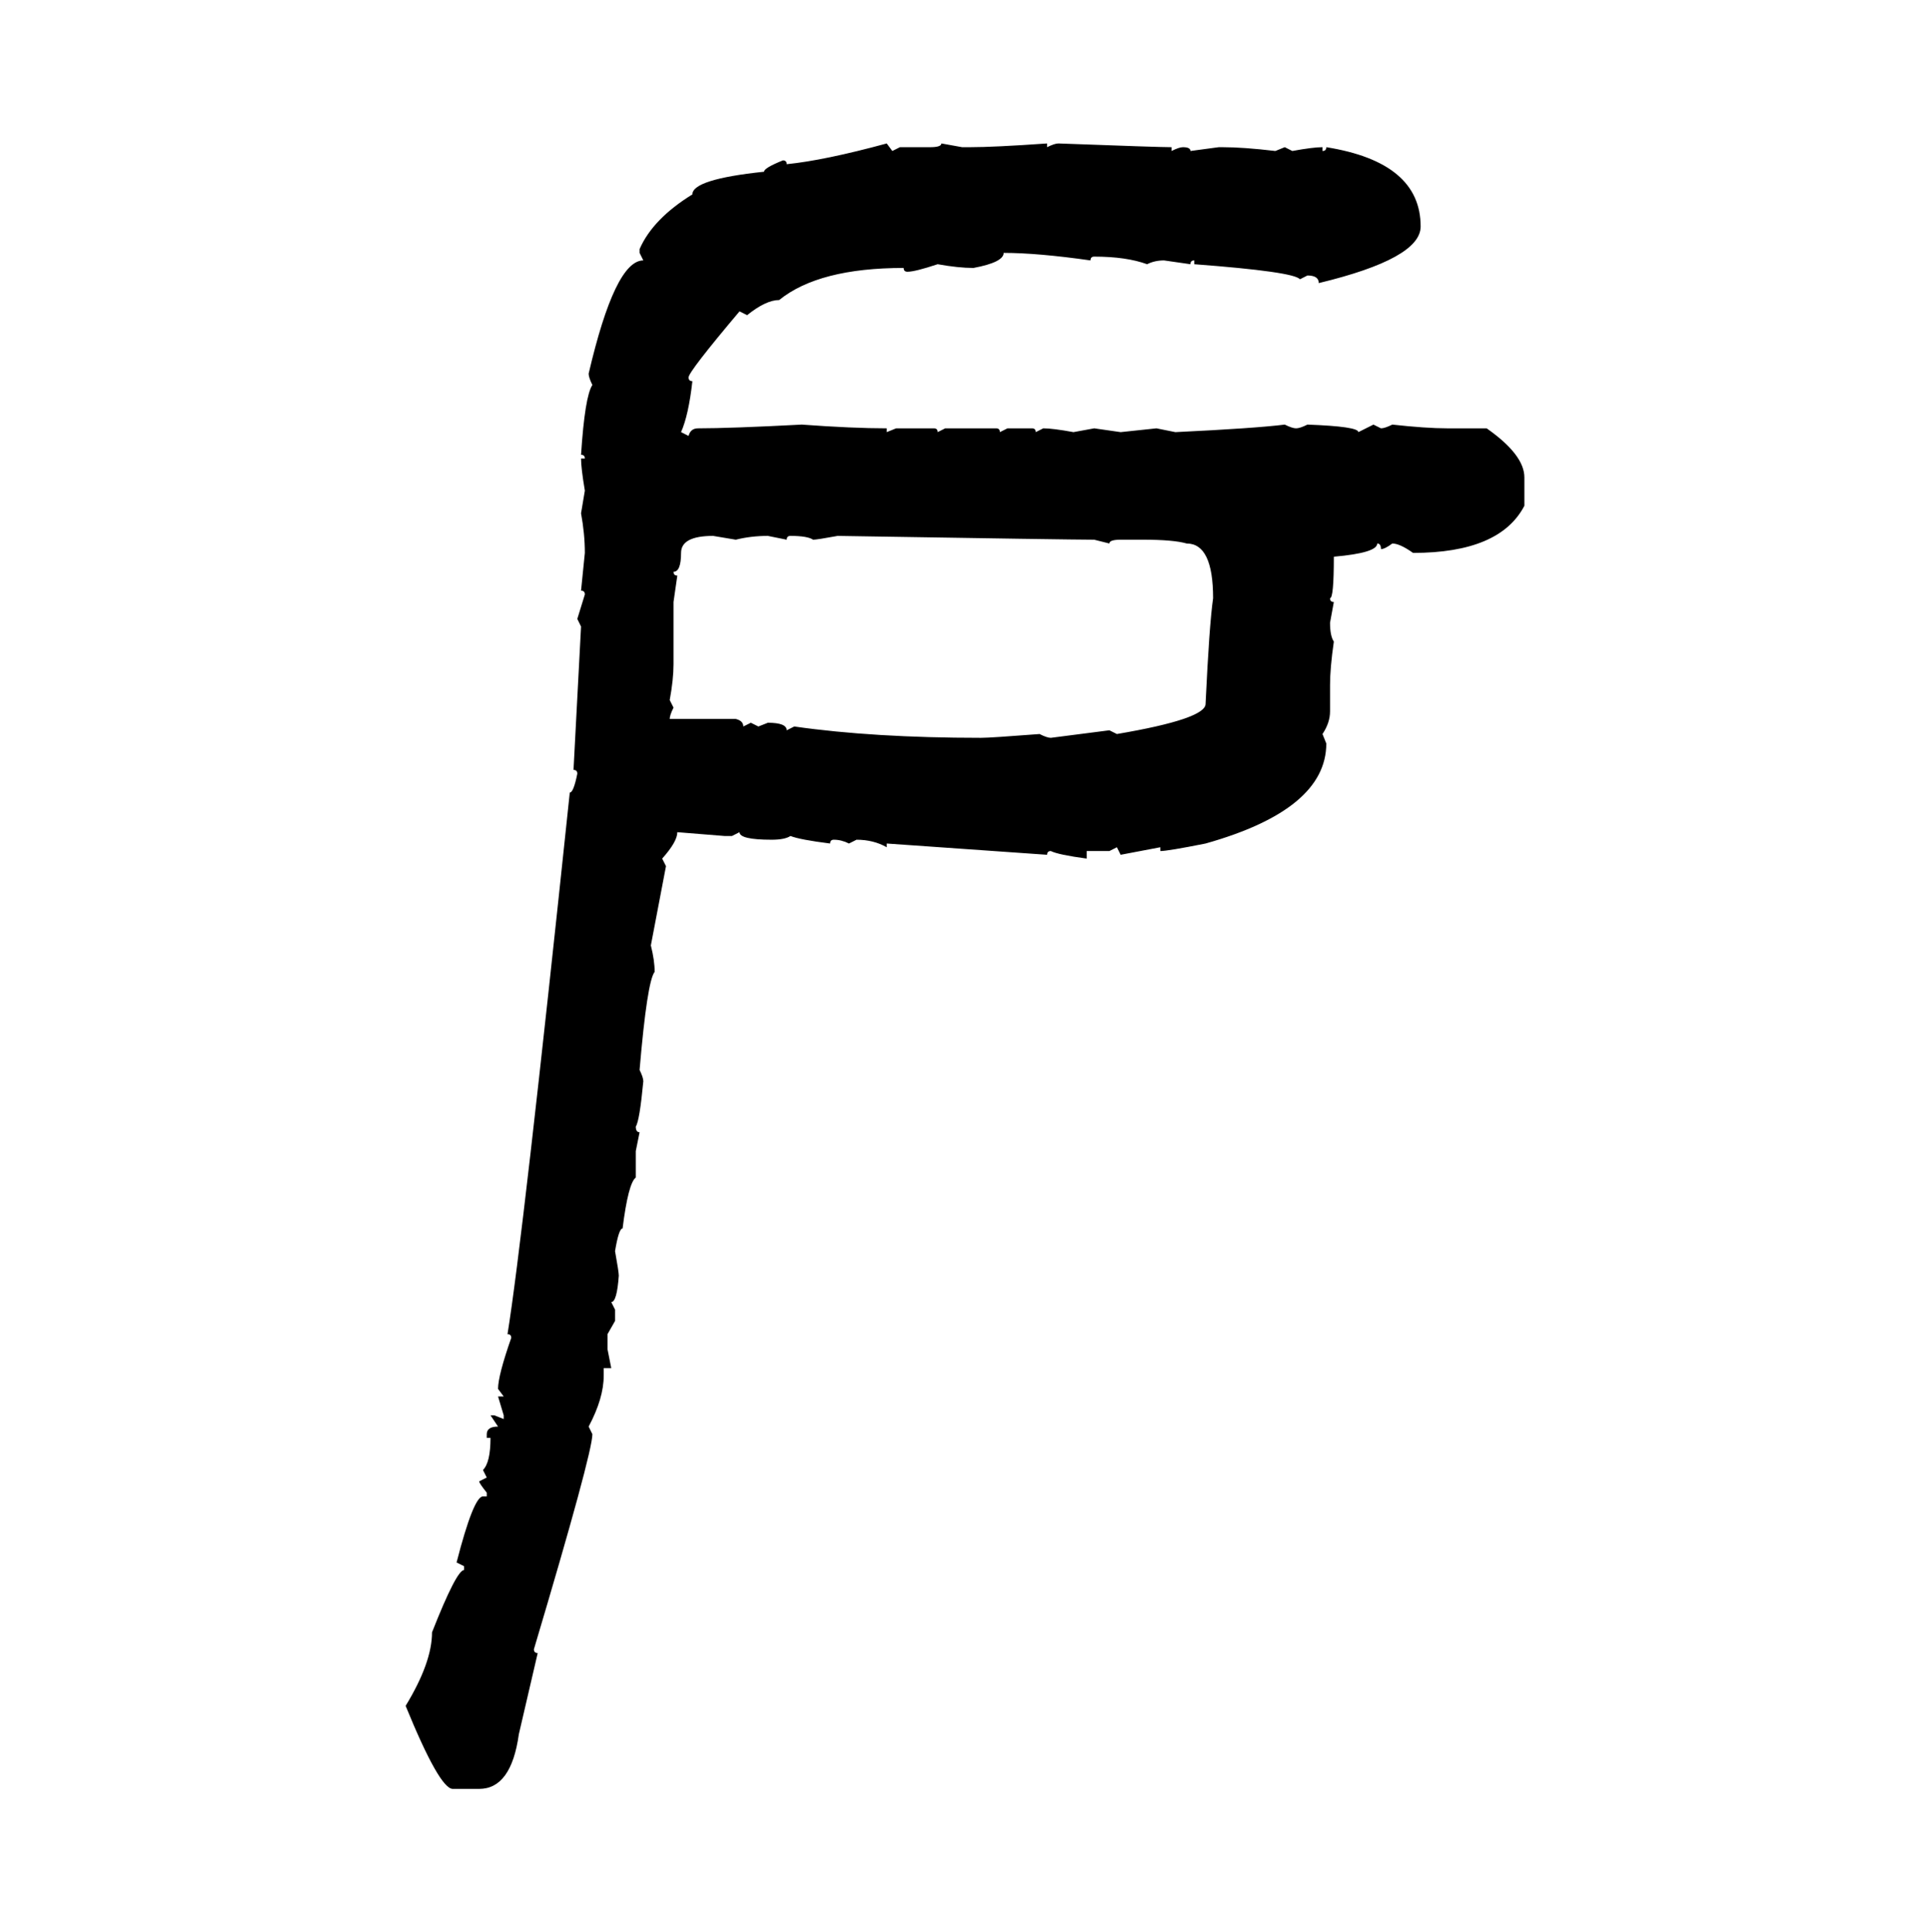 <svg xmlns="http://www.w3.org/2000/svg" xmlns:xlink="http://www.w3.org/1999/xlink" width="299.707" height="300"><path d="M137.70 22.27L137.70 22.27L138.57 23.44L139.75 22.85L144.43 22.85Q146.19 22.85 146.19 22.27L146.19 22.27L149.41 22.85L150.59 22.85Q154.39 22.85 162.60 22.27L162.60 22.27L162.60 22.85Q163.77 22.27 164.36 22.27L164.36 22.27Q179.88 22.85 181.93 22.85L181.93 22.85L181.93 23.44Q183.11 22.85 183.69 22.85L183.69 22.85Q184.86 22.85 184.86 23.44L184.86 23.44L189.26 22.85L189.84 22.85Q193.07 22.85 198.05 23.44L198.05 23.44L199.51 22.85L200.68 23.44Q203.91 22.85 205.37 22.85L205.37 22.85L205.37 23.44Q205.96 23.44 205.96 22.85L205.96 22.85Q220.61 25.20 220.61 35.16L220.61 35.16Q220.61 40.14 204.79 43.95L204.79 43.95Q204.79 42.77 203.03 42.77L203.03 42.77L201.86 43.36Q200.98 42.19 185.45 41.02L185.45 41.02L185.45 40.43Q184.86 40.43 184.86 41.02L184.86 41.02L180.76 40.43Q179.30 40.43 178.13 41.02L178.13 41.02Q174.90 39.84 169.92 39.84L169.92 39.84Q169.34 39.84 169.34 40.43L169.34 40.43Q161.13 39.26 155.86 39.26L155.86 39.26Q155.86 40.72 151.17 41.60L151.17 41.60Q148.83 41.60 145.61 41.02L145.61 41.02Q142.09 42.19 140.92 42.19L140.92 42.19Q140.33 42.19 140.33 41.60L140.33 41.60Q127.15 41.60 121.00 46.58L121.00 46.58Q118.95 46.58 116.02 48.93L116.02 48.93L114.84 48.34Q106.93 57.71 106.93 58.59L106.93 58.59Q106.93 59.18 107.52 59.18L107.52 59.18Q106.93 64.45 105.76 67.09L105.76 67.09L106.93 67.68Q107.23 66.50 108.40 66.50L108.40 66.50Q113.38 66.50 124.51 65.92L124.51 65.92Q132.42 66.50 137.70 66.50L137.70 66.50L137.70 67.09L139.16 66.50L145.02 66.50Q145.61 66.50 145.61 67.09L145.61 67.09L146.78 66.50L154.69 66.50Q155.27 66.50 155.27 67.09L155.27 67.09L156.45 66.50L160.25 66.50Q160.84 66.50 160.84 67.09L160.84 67.09L162.01 66.50Q163.48 66.50 166.70 67.09L166.70 67.09L169.92 66.50L174.02 67.09L179.59 66.50L182.52 67.09Q194.82 66.50 199.51 65.92L199.51 65.92Q200.68 66.50 201.27 66.50L201.27 66.50Q201.86 66.50 203.03 65.92L203.03 65.92Q210.94 66.21 210.94 67.09L210.94 67.09L213.28 65.92L214.45 66.50Q215.04 66.50 216.21 65.92L216.21 65.92Q221.48 66.50 224.71 66.50L224.71 66.50L230.86 66.50Q236.72 70.61 236.72 74.12L236.72 74.12L236.72 78.52Q232.91 85.84 219.43 85.84L219.43 85.84Q217.38 84.38 216.21 84.38L216.21 84.38Q215.04 85.25 214.45 85.25L214.45 85.25Q214.45 84.38 213.87 84.38L213.87 84.38Q213.87 85.84 207.13 86.43L207.13 86.43Q207.13 92.87 206.54 92.87L206.54 92.87Q206.54 93.46 207.13 93.46L207.13 93.46L206.54 96.68Q206.54 98.73 207.13 99.61L207.13 99.61Q206.54 103.71 206.54 106.35L206.54 106.35L206.54 110.45Q206.54 112.21 205.37 113.96L205.37 113.96L205.96 115.43Q205.96 125.68 187.21 130.96L187.21 130.96Q181.35 132.13 180.18 132.13L180.18 132.13L180.18 131.54L174.02 132.71L173.44 131.54L172.27 132.13L168.75 132.13L168.75 133.30Q164.36 132.71 163.18 132.13L163.18 132.13Q162.60 132.13 162.60 132.71L162.60 132.71L137.70 130.96L137.70 131.54Q135.64 130.37 133.01 130.37L133.01 130.37L131.84 130.96Q130.66 130.37 129.49 130.37L129.49 130.37Q128.91 130.37 128.91 130.96L128.91 130.96Q124.22 130.37 122.75 129.79L122.75 129.79Q121.88 130.37 119.82 130.37L119.82 130.37Q114.84 130.37 114.84 129.20L114.84 129.20L113.67 129.79L112.50 129.79L105.18 129.20Q105.18 130.66 102.83 133.30L102.83 133.30L103.42 134.47L101.07 146.78Q101.66 149.12 101.66 150.88L101.66 150.88Q100.49 152.34 99.32 166.11L99.32 166.11Q99.90 167.29 99.90 167.87L99.90 167.87Q99.32 174.02 98.73 174.90L98.73 174.90Q98.73 175.78 99.32 175.78L99.32 175.78L98.73 178.71L98.73 182.81Q97.56 183.69 96.68 190.72L96.68 190.72Q96.09 190.72 95.51 194.24L95.51 194.24Q96.09 197.46 96.09 198.05L96.09 198.05Q95.80 202.15 94.92 202.15L94.92 202.15L95.51 203.32L95.51 205.08L94.34 207.13L94.34 209.47L94.92 212.40L93.75 212.40L93.75 213.57Q93.75 217.09 91.41 221.48L91.41 221.48L91.99 222.66Q91.99 225.59 82.91 256.05L82.91 256.05Q82.91 256.64 83.50 256.64L83.50 256.64L80.57 269.24Q79.39 277.73 74.41 277.73L74.41 277.73L70.31 277.73Q68.26 277.73 62.99 264.84L62.99 264.84Q67.09 258.11 67.09 253.42L67.09 253.42Q70.90 243.75 72.07 243.75L72.07 243.75L72.07 243.16L70.90 242.58Q73.54 232.32 75 232.32L75 232.32L75.59 232.32L75.59 231.74Q74.41 230.27 74.41 229.98L74.41 229.98L75.59 229.39L75 228.22Q76.17 227.05 76.17 223.24L76.17 223.24L75.59 223.24L75.59 222.66Q75.59 221.48 77.34 221.48L77.34 221.48L76.17 219.73L76.76 219.73L78.22 220.31L78.22 219.73L77.34 216.80L78.22 216.80L77.34 215.63Q77.34 213.57 79.39 207.71L79.39 207.71Q79.39 207.13 78.81 207.13L78.81 207.13Q81.15 192.77 88.48 123.05L88.48 123.05Q89.06 123.05 89.65 120.12L89.65 120.12Q89.65 119.53 89.06 119.53L89.06 119.53L90.23 97.27L89.65 96.09L90.82 92.29Q90.82 91.70 90.23 91.70L90.23 91.70L90.82 85.84Q90.82 82.91 90.23 79.69L90.23 79.69L90.82 76.17Q90.23 72.66 90.23 71.19L90.23 71.19L90.82 71.19Q90.82 70.61 90.23 70.61L90.23 70.61Q90.82 61.52 91.99 59.77L91.99 59.77Q91.41 58.59 91.41 58.01L91.41 58.01Q95.51 40.43 99.90 40.43L99.90 40.43L99.32 39.26L99.32 38.67Q101.37 33.98 107.52 30.18L107.52 30.18Q107.52 27.83 118.65 26.66L118.65 26.66Q118.65 26.07 121.58 24.90L121.58 24.90Q122.17 24.90 122.17 25.49L122.17 25.49Q128.03 24.90 137.70 22.27ZM104.59 88.77L104.59 88.77Q104.59 89.36 105.18 89.36L105.18 89.36L104.59 93.46L104.59 103.13Q104.59 105.47 104.00 108.69L104.00 108.69L104.59 109.86Q104.00 111.04 104.00 111.62L104.00 111.62L114.26 111.62Q115.43 111.91 115.43 112.79L115.43 112.79L116.60 112.21L117.77 112.79L119.24 112.21Q122.17 112.21 122.17 113.38L122.17 113.38L123.34 112.79Q135.64 114.55 152.34 114.55L152.34 114.55Q153.81 114.55 161.43 113.96L161.43 113.96Q162.60 114.55 163.18 114.55L163.18 114.55L172.27 113.38L173.44 113.96Q187.21 111.62 187.21 109.28L187.21 109.28Q187.79 96.97 188.38 92.87L188.38 92.87Q188.38 84.38 184.28 84.38L184.28 84.38Q182.23 83.79 177.54 83.79L177.54 83.79L174.02 83.79Q172.27 83.79 172.27 84.38L172.27 84.38L169.92 83.79Q166.41 83.79 130.08 83.20L130.08 83.20Q126.86 83.79 126.27 83.79L126.27 83.79Q125.39 83.20 122.75 83.20L122.75 83.20Q122.17 83.20 122.17 83.79L122.17 83.79L119.24 83.20Q116.60 83.20 114.26 83.79L114.26 83.79L110.74 83.20Q105.76 83.20 105.76 85.84L105.76 85.84Q105.76 88.77 104.59 88.77Z"/></svg>